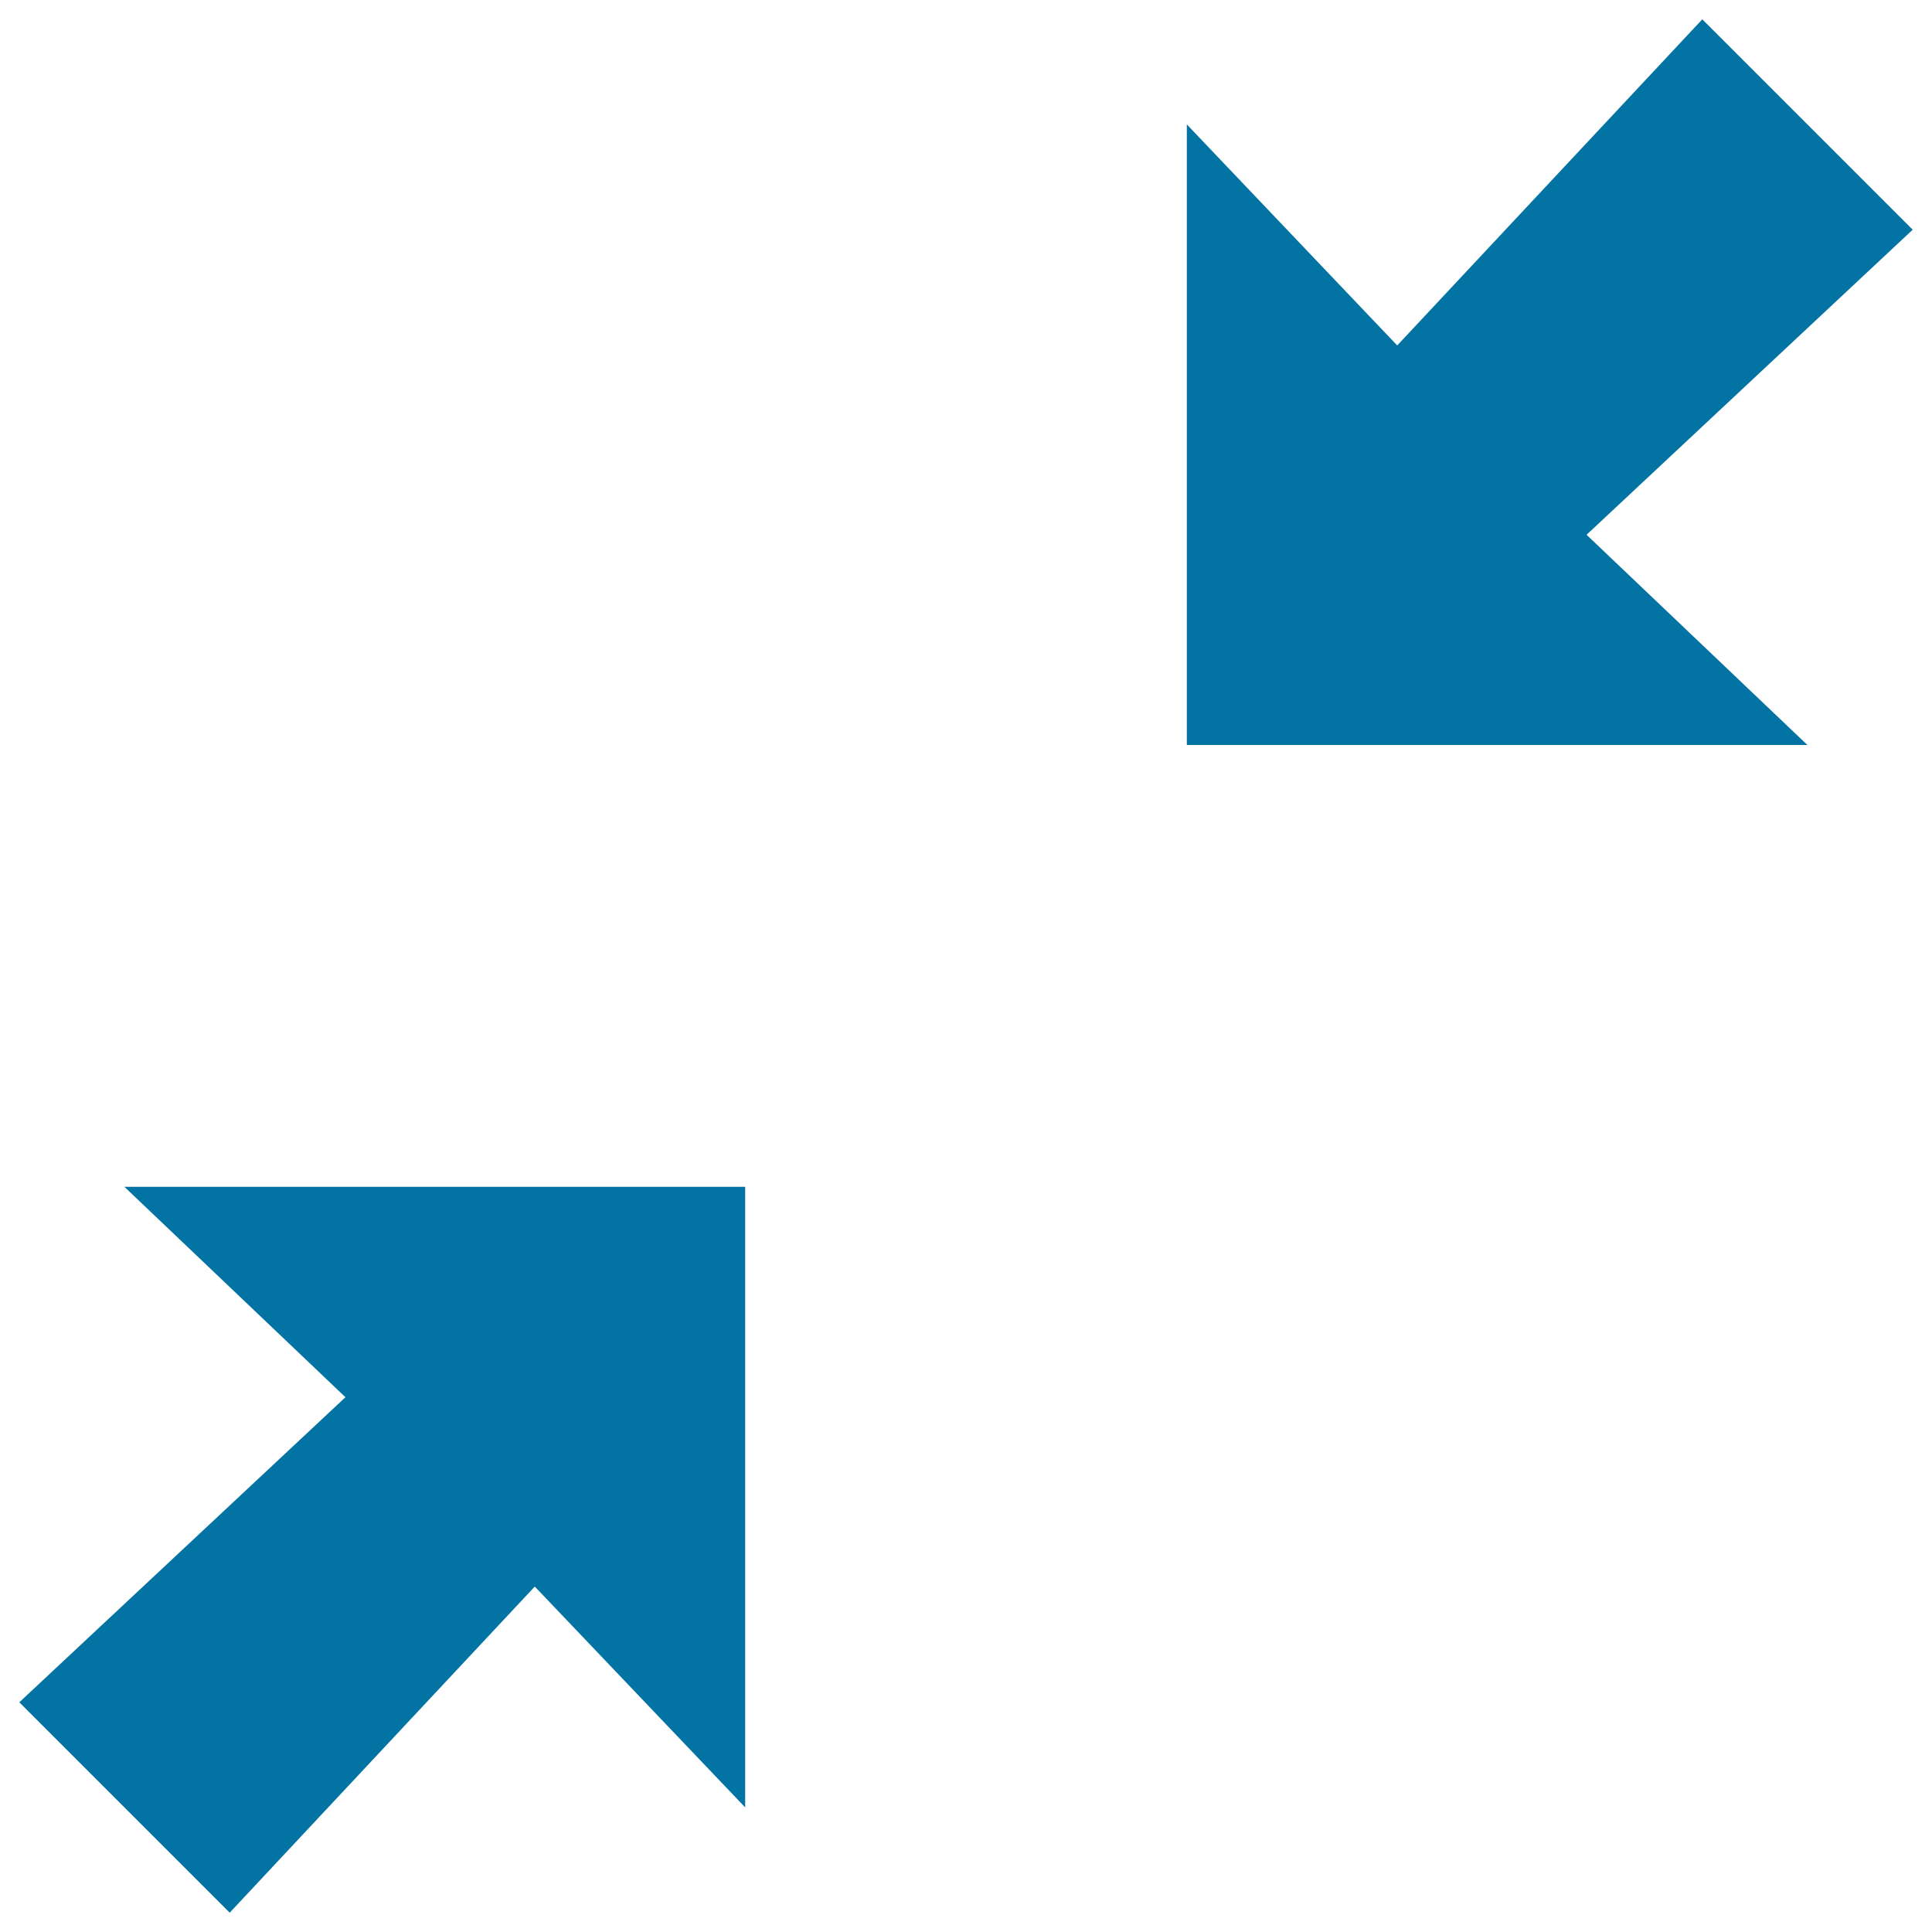 <svg xmlns="http://www.w3.org/2000/svg" viewBox="0 0 1000 1000" style="fill:#0273a2">
<title>Opposing Arrows SVG icon</title>
<g><path d="M178.8,723.2L10,881.1L118.9,990l157.9-168.8l108.9,114.3V614.3H64.4L178.8,723.2z M990,118.9L881.1,10L723.2,178.8L614.3,64.4v321.2h321.2L821.2,276.8L990,118.9z"/></g>
</svg>